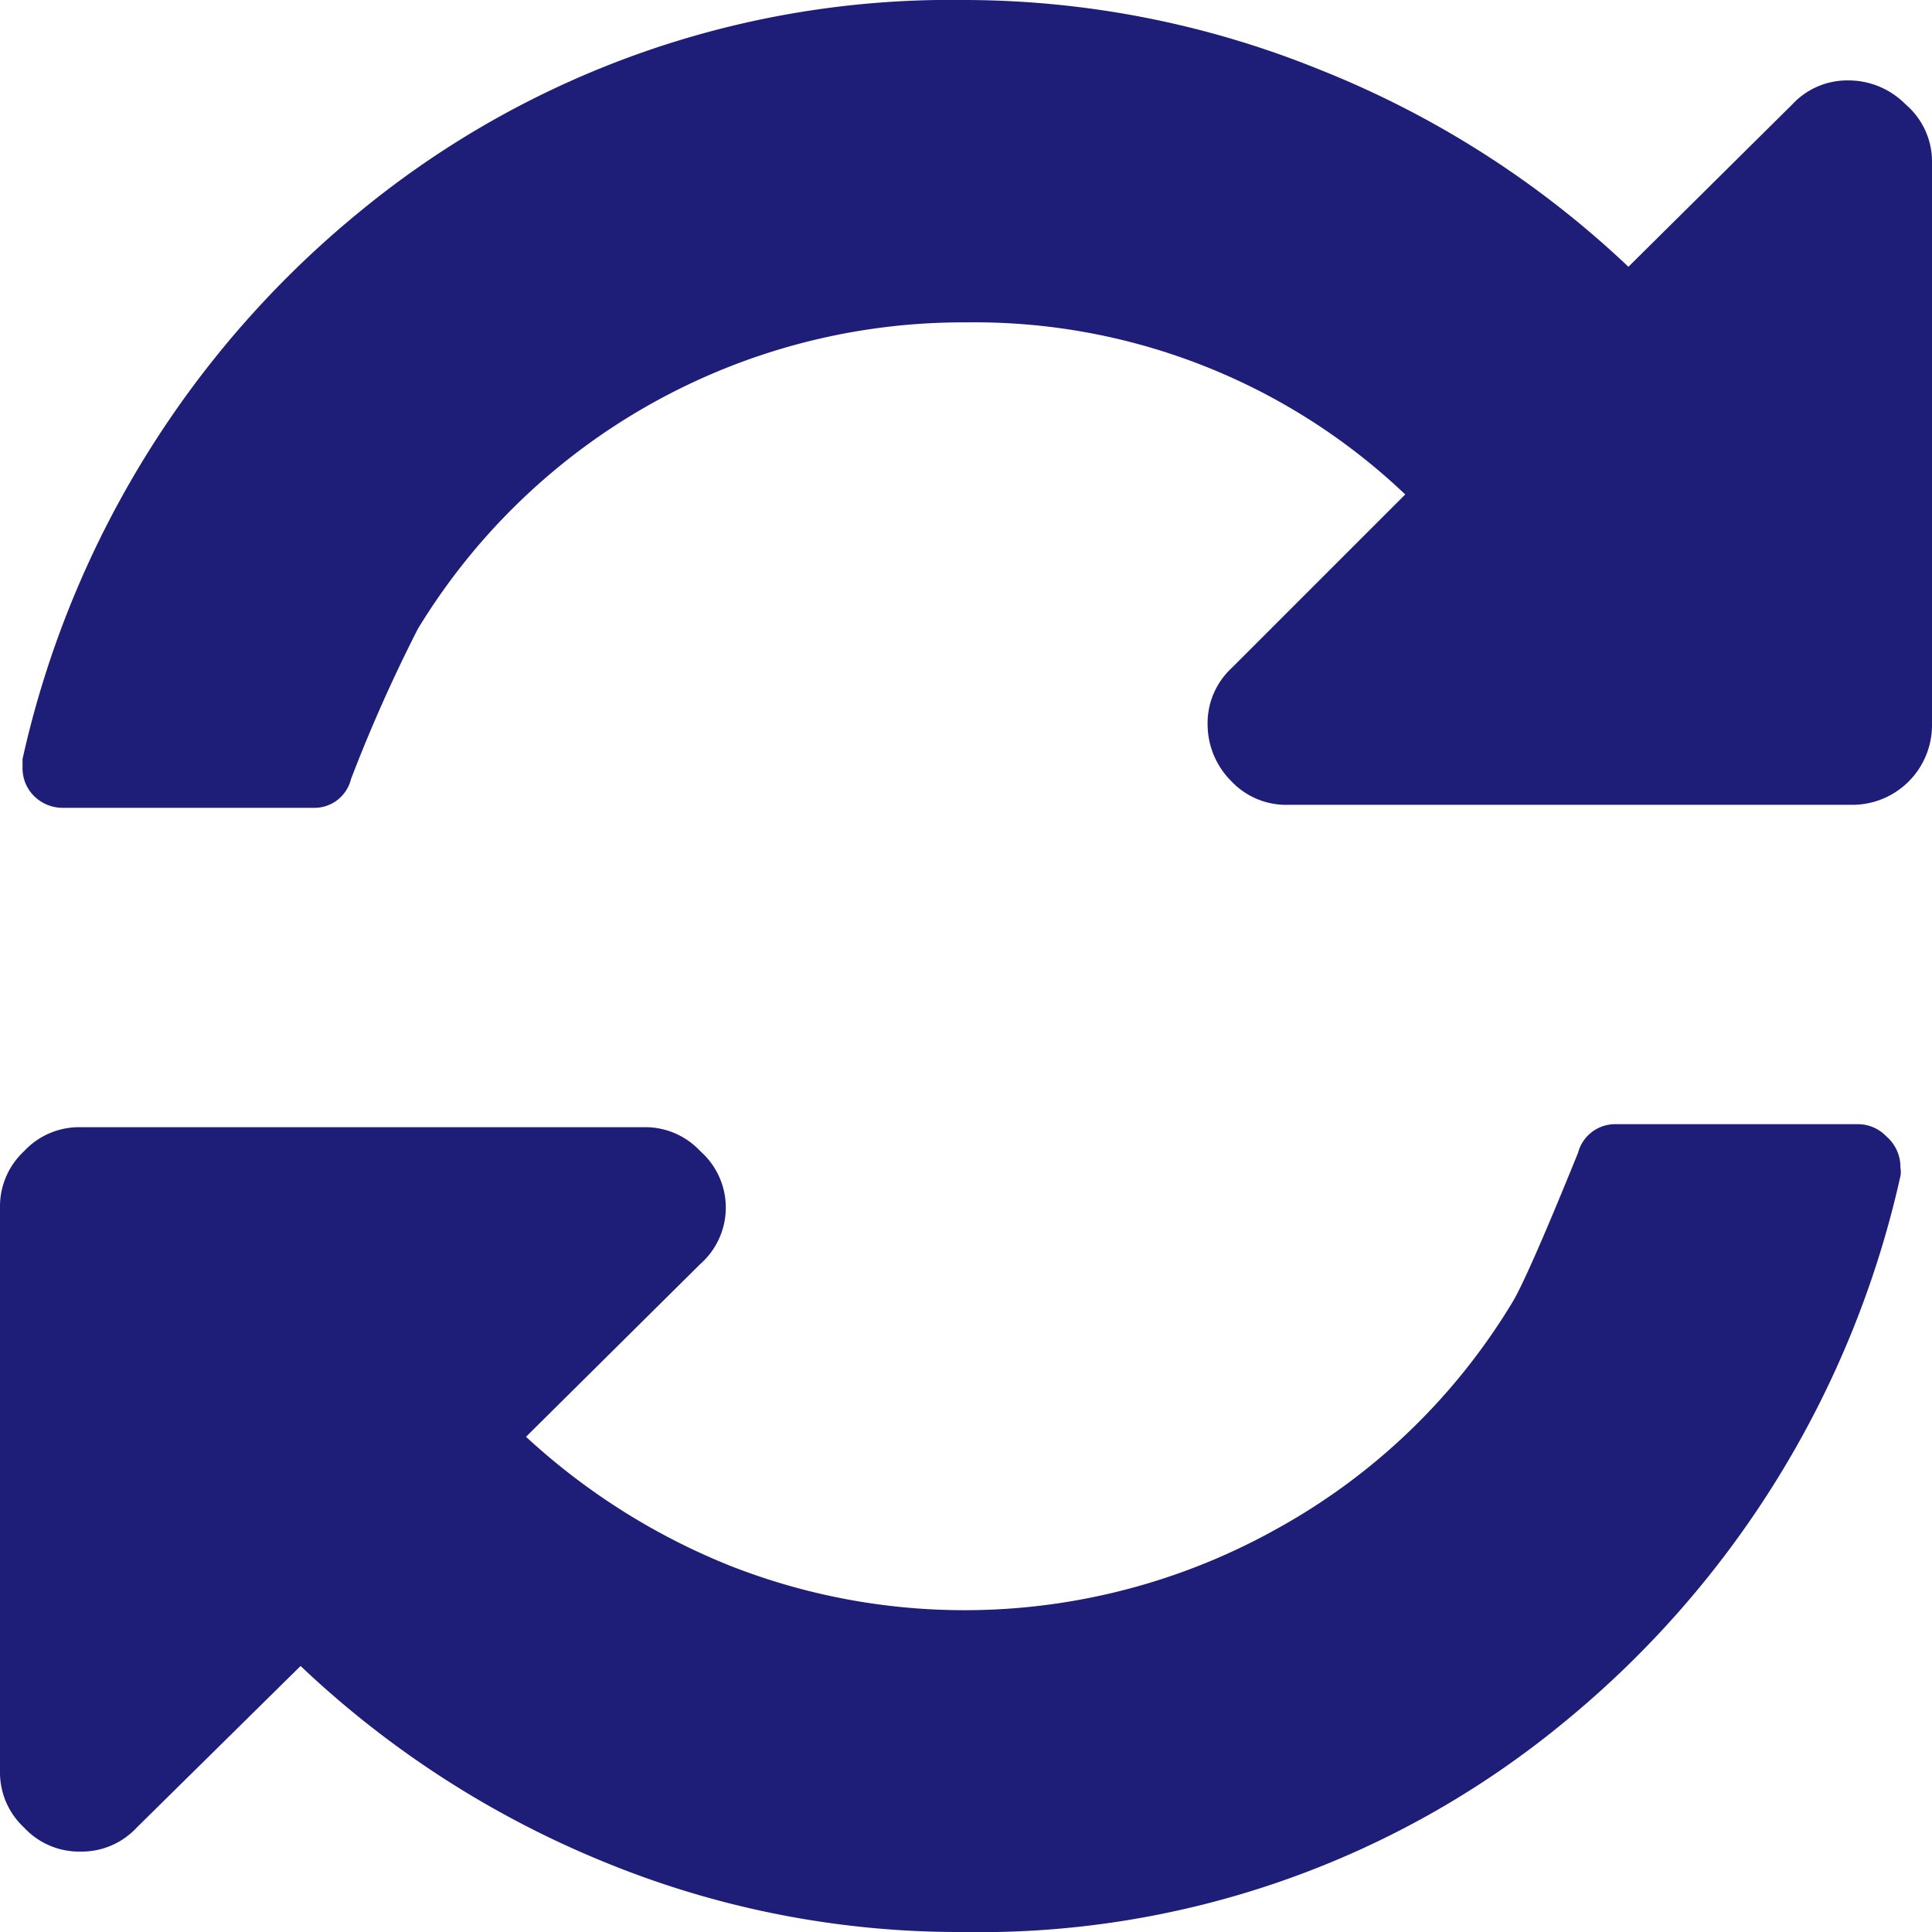 <svg xmlns="http://www.w3.org/2000/svg" viewBox="0 0 25.71 25.71"><defs><style>.cls-1{fill:#1e1e78;}</style></defs><title>アセット 3</title><g id="レイヤー_2" data-name="レイヤー 2"><g id="レイヤー_1-2" data-name="レイヤー 1"><path class="cls-1" d="M25.29,15.54a.31.31,0,0,1,0,.11,13.05,13.05,0,0,1-4.49,7.28,12.23,12.23,0,0,1-8,2.78,12.41,12.41,0,0,1-4.73-.92A13,13,0,0,1,4,22.17L1.82,24.32a1,1,0,0,1-.75.32,1,1,0,0,1-.75-.32A1,1,0,0,1,0,23.57v-7.5a1,1,0,0,1,.32-.75A1,1,0,0,1,1.07,15h7.5a1,1,0,0,1,.75.32,1,1,0,0,1,0,1.5L7,19.12a8.85,8.85,0,0,0,2.7,1.71A8.52,8.52,0,0,0,17,20.34a8.39,8.39,0,0,0,3.12-3c.12-.19.41-.84.88-2a.51.51,0,0,1,.5-.38h3.22a.52.52,0,0,1,.38.16A.54.54,0,0,1,25.29,15.54Zm.42-13.4v7.5a1.06,1.06,0,0,1-1.07,1.07h-7.5a1,1,0,0,1-.75-.31,1.07,1.07,0,0,1-.32-.76,1,1,0,0,1,.32-.75L18.7,6.58a8.31,8.31,0,0,0-5.84-2.29,8.49,8.49,0,0,0-7.3,4.08,20.68,20.68,0,0,0-.89,2,.5.5,0,0,1-.5.38H.84a.54.54,0,0,1-.38-.15.52.52,0,0,1-.16-.38v-.12A13.07,13.07,0,0,1,4.82,2.79a12.37,12.37,0,0,1,8-2.79,12.6,12.6,0,0,1,4.75.93,12.88,12.88,0,0,1,4.1,2.62l2.18-2.16a1,1,0,0,1,.75-.32,1.07,1.07,0,0,1,.76.32A1,1,0,0,1,25.71,2.14Z"/></g></g></svg>